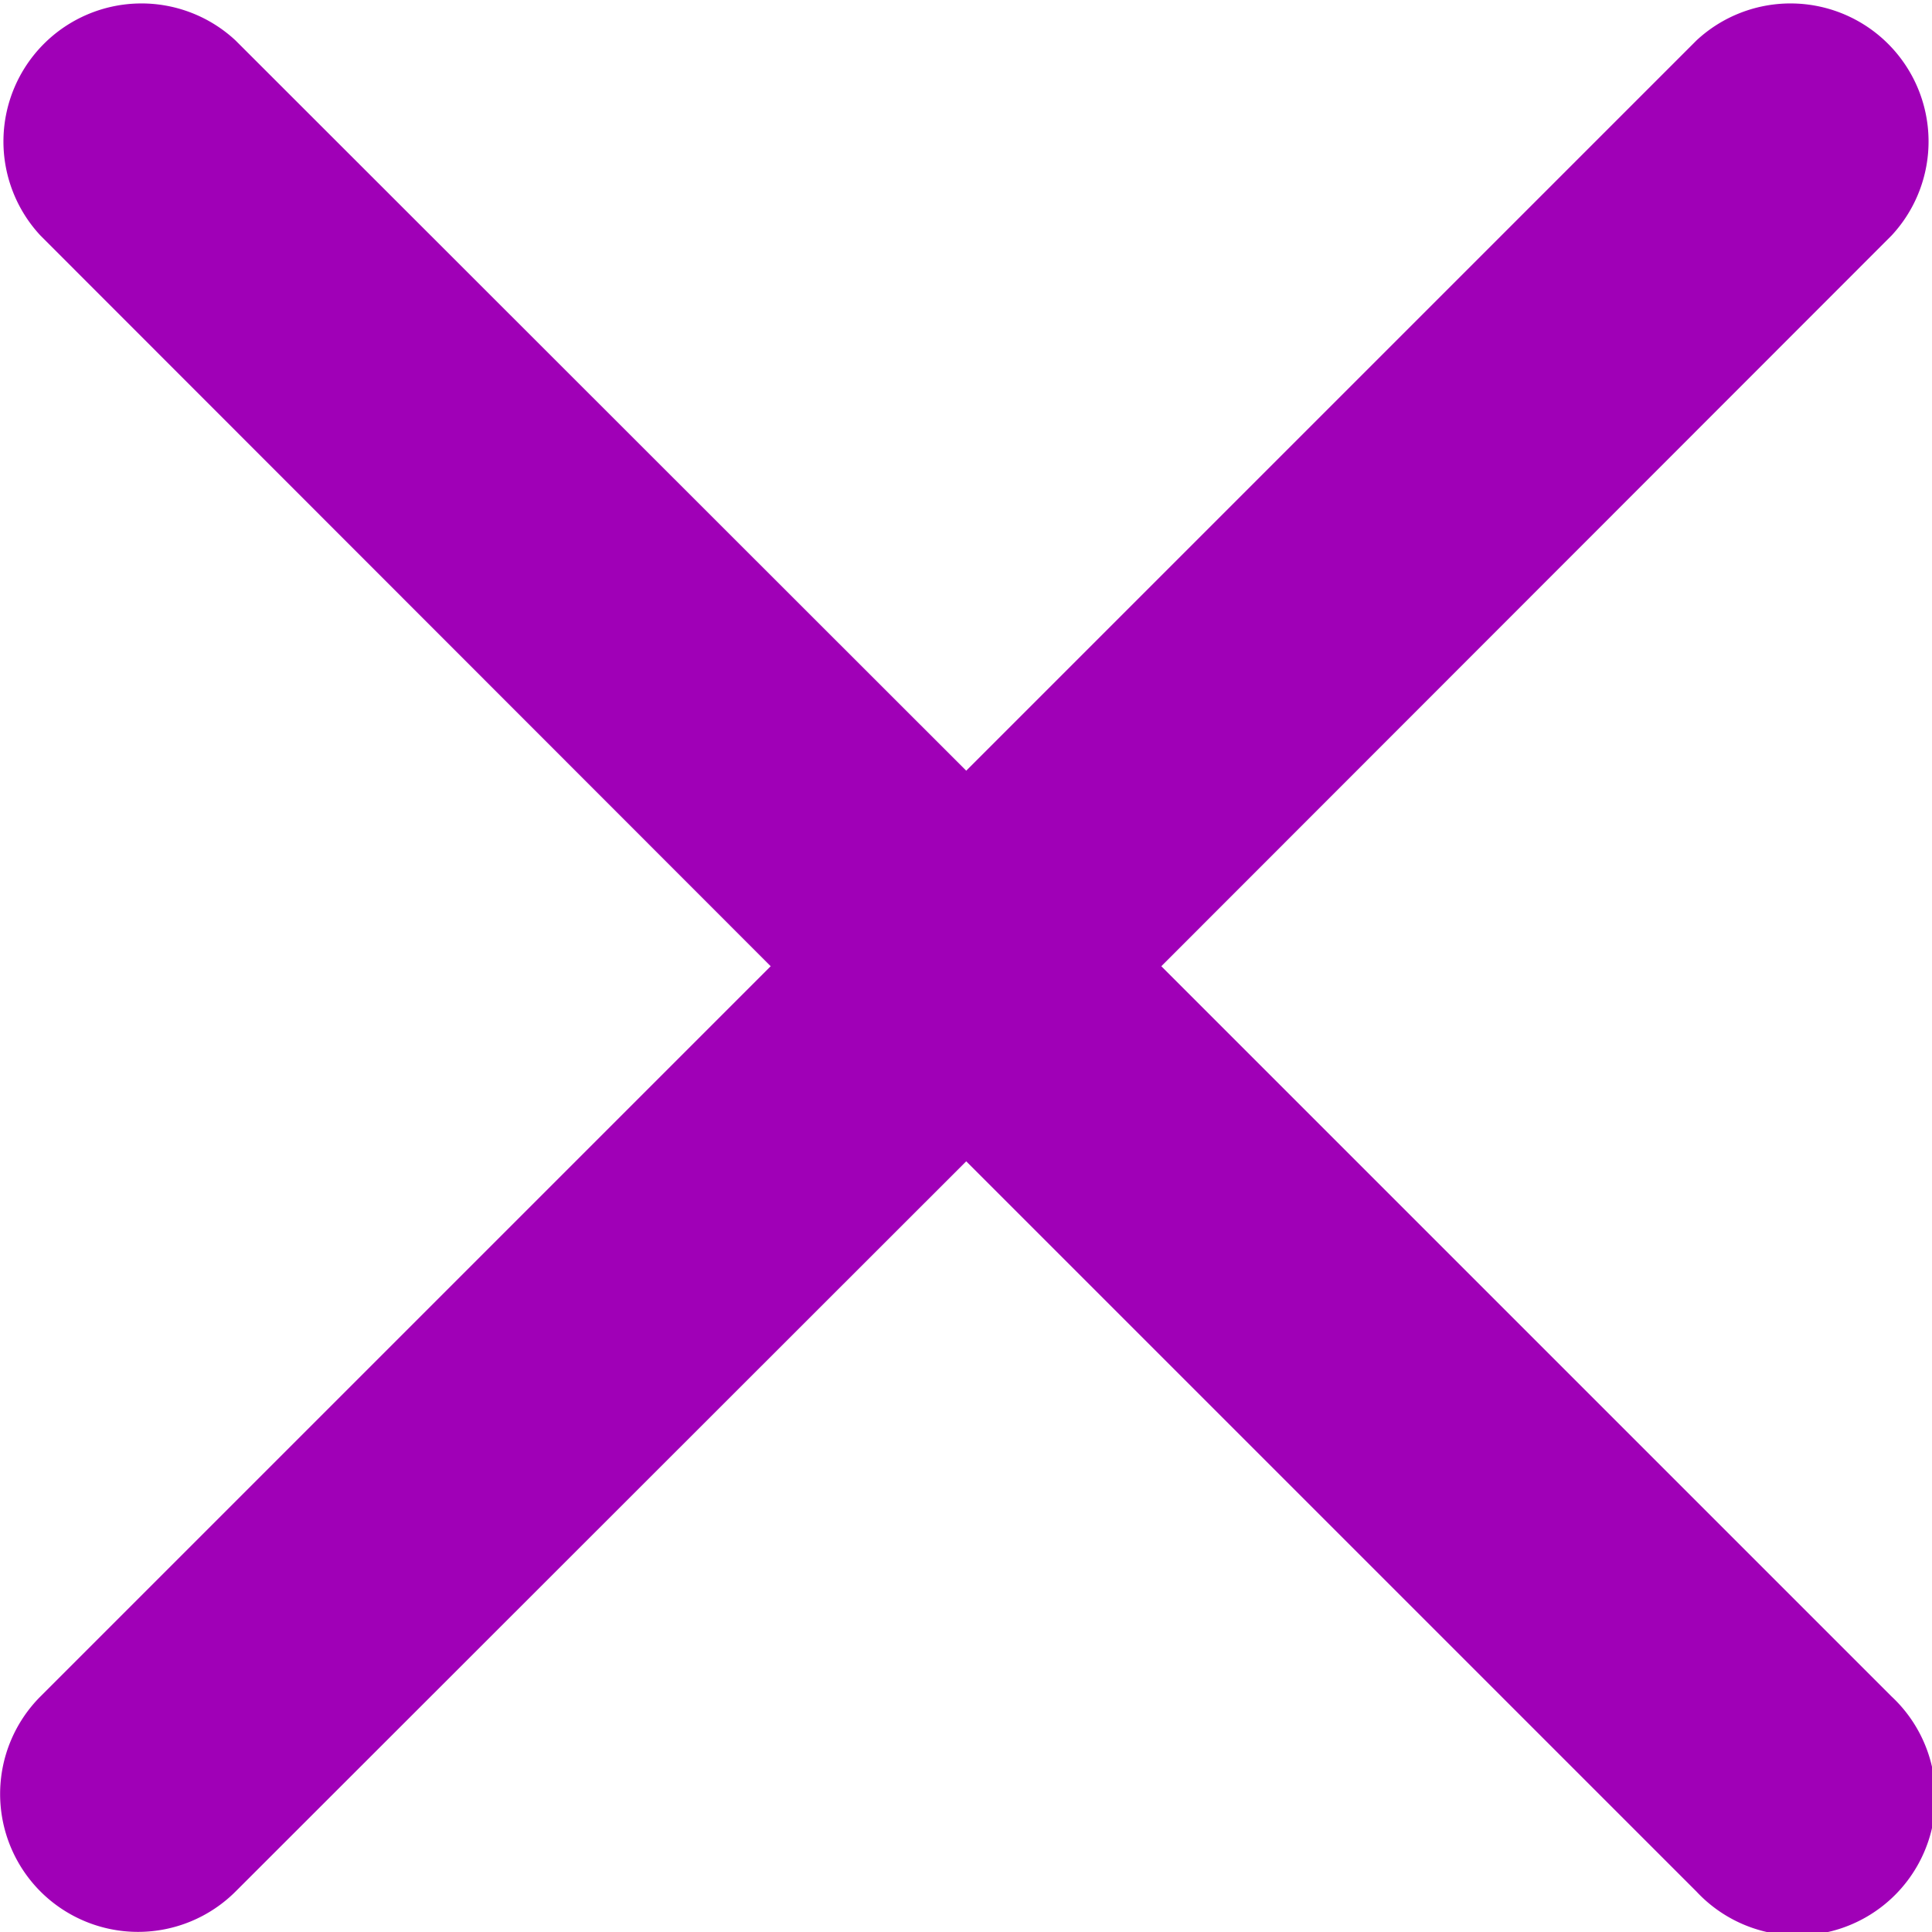 <svg xmlns="http://www.w3.org/2000/svg" width="14.81mm" height="14.81mm" viewBox="0 0 41.99 41.99"><title>close2</title><path d="M41.11,36.87a3,3,0,1,1-4.24,4.24L21,25.24,5.12,41.11a3,3,0,0,1-4.24,0,3,3,0,0,1,0-4.24L16.75,21,.88,5.12A3,3,0,0,1,5.12.88L21,16.75,36.87.88a3,3,0,0,1,4.24,4.24L25.24,21Z" fill="#A000B7"/></svg>